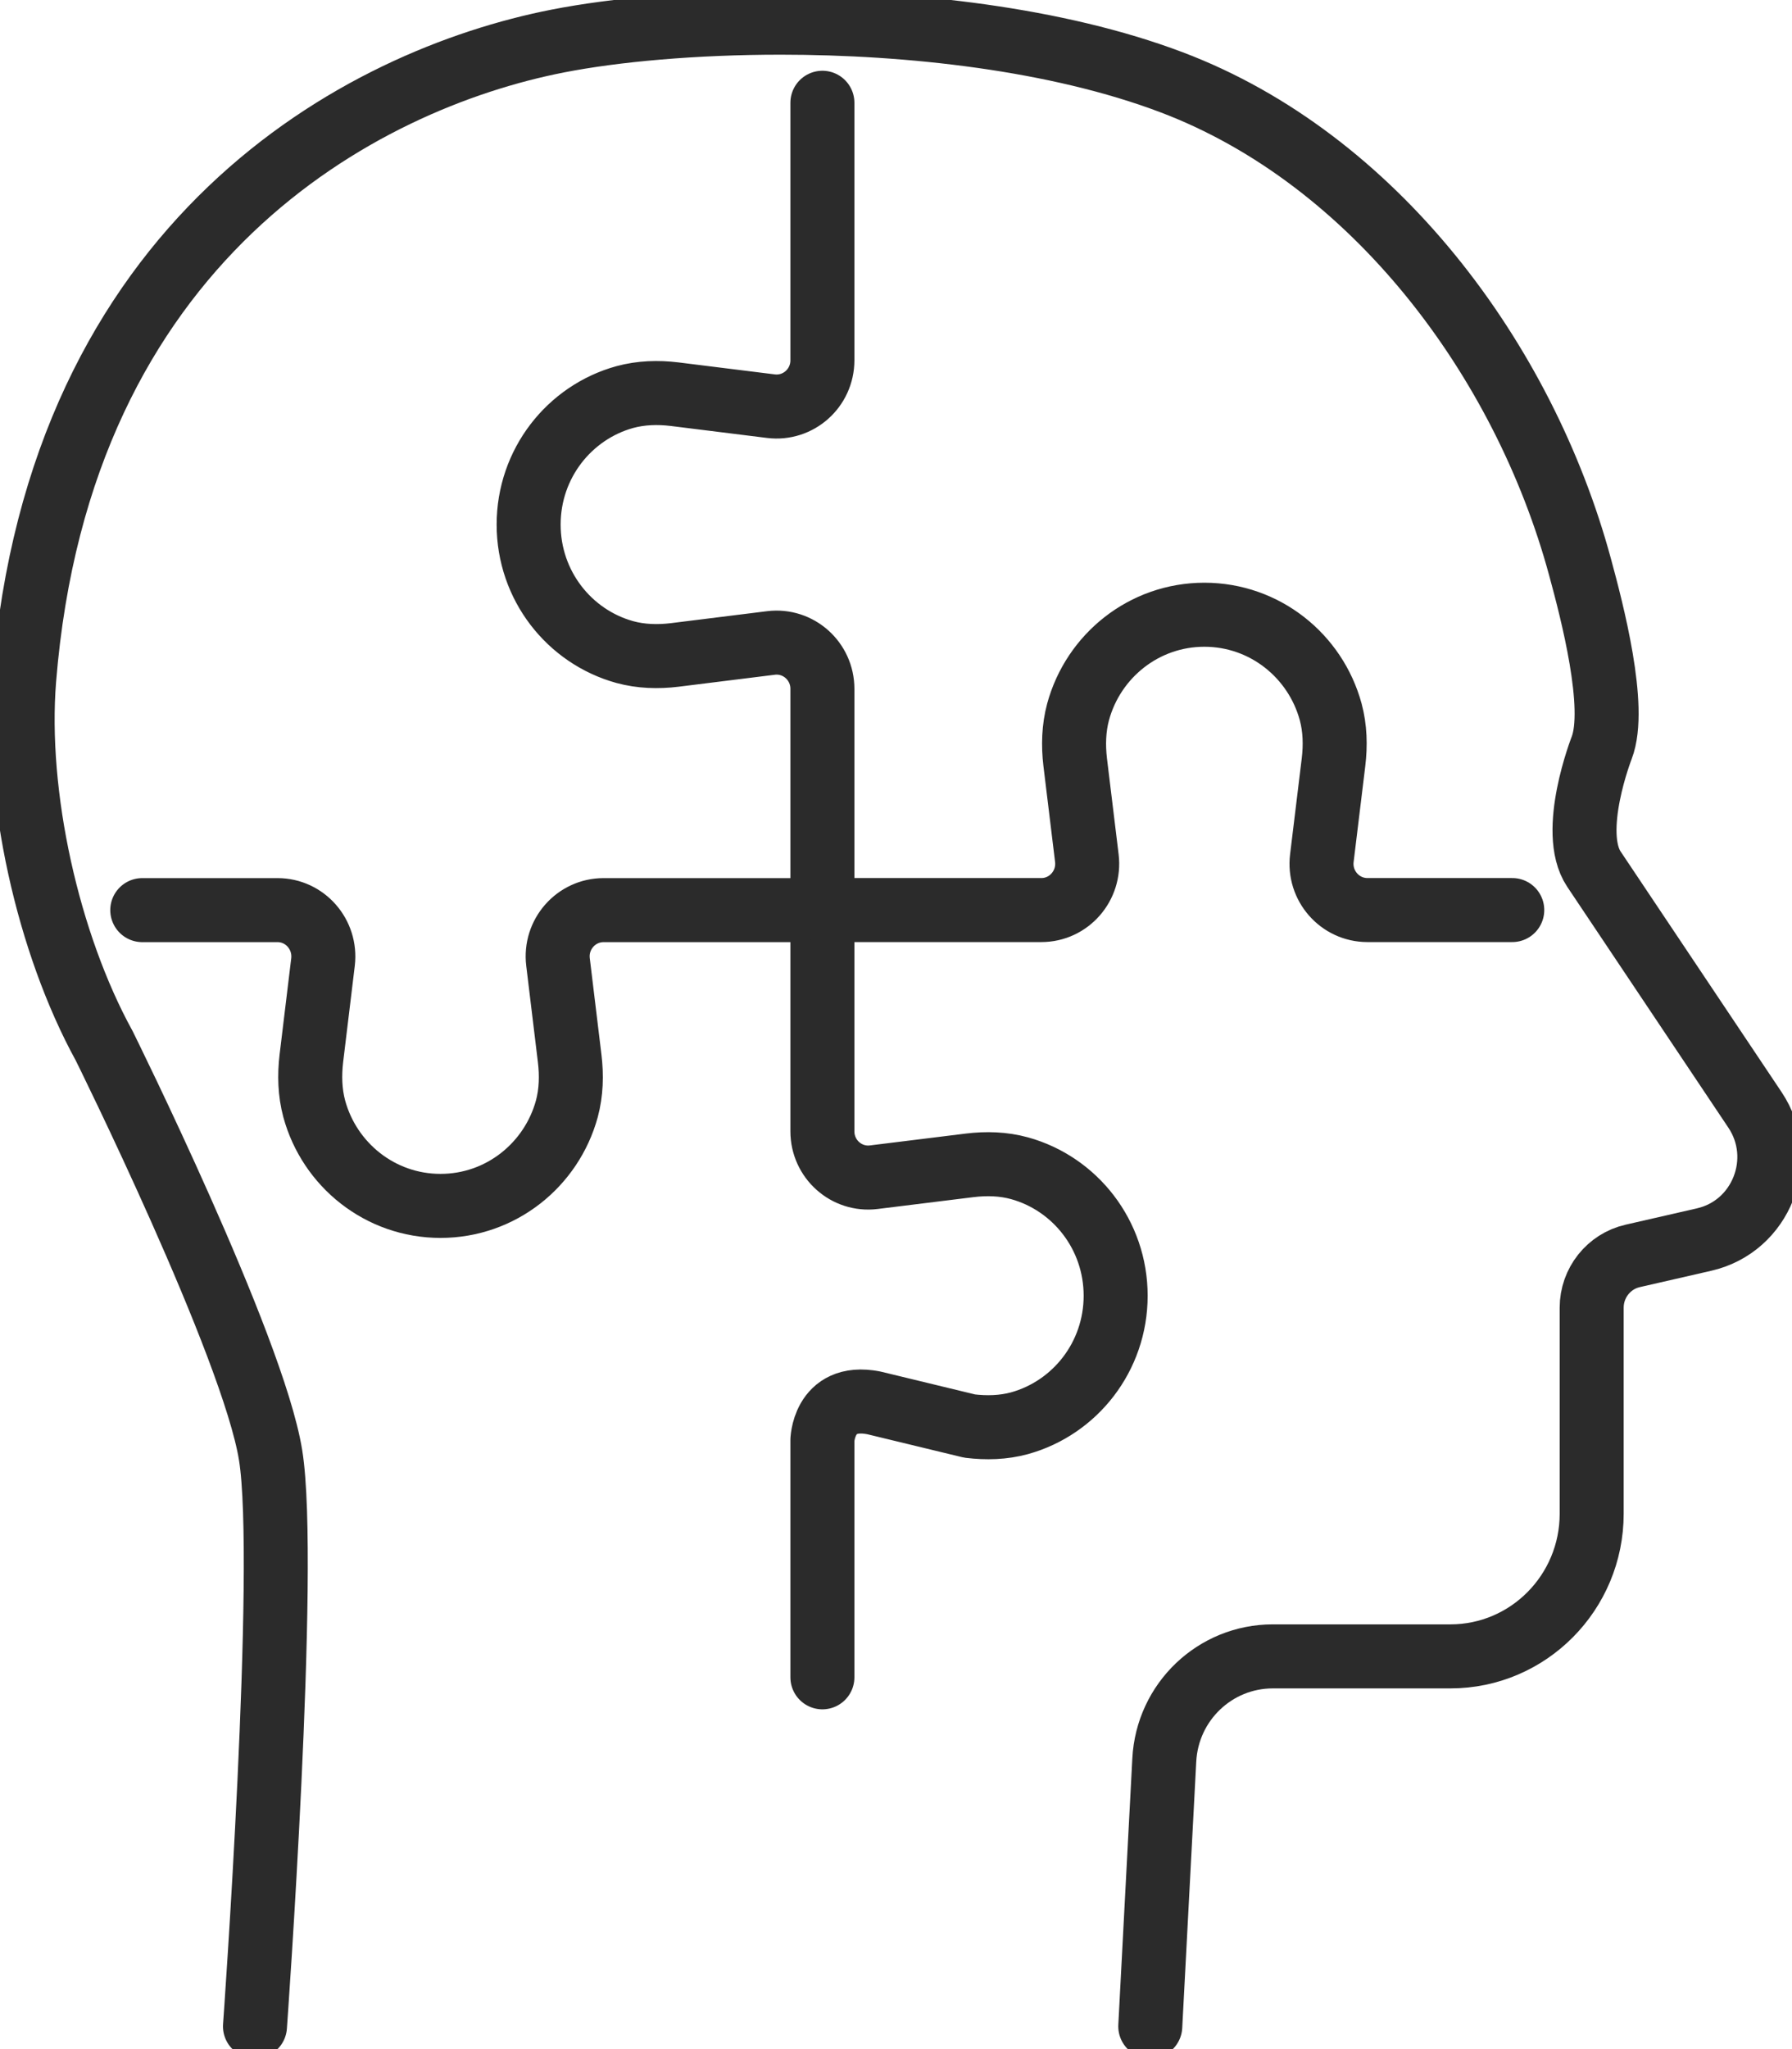 <svg width="28" height="32" viewBox="0 0 28 32" fill="none" xmlns="http://www.w3.org/2000/svg">
<g clip-path="url(#clip0_26_1755)">
<path d="M17.973 31.645L18.192 27.486C18.239 26.578 18.984 25.867 19.888 25.867H22.663C23.881 25.867 24.87 24.869 24.87 23.639V20.421C24.87 20.034 25.137 19.698 25.511 19.613L26.625 19.358C27.523 19.154 27.936 18.101 27.421 17.332L24.905 13.573C24.514 12.987 25.027 11.677 25.027 11.677C25.269 11.045 24.874 9.538 24.688 8.855C23.809 5.612 21.466 2.48 18.306 1.285C16.511 0.606 14.223 0.354 12.198 0.354C10.846 0.354 9.61 0.466 8.719 0.64C5.635 1.243 0.932 3.737 0.378 10.61C0.233 12.412 0.747 14.729 1.628 16.332C1.628 16.332 3.953 21.019 4.228 22.724C4.505 24.43 3.984 31.645 3.984 31.645" stroke="#2B2B2B" stroke-linecap="round" stroke-linejoin="round"/>
<path d="M2.223 14.213H4.336C4.767 14.213 5.098 14.594 5.047 15.024L4.865 16.528C4.834 16.791 4.841 17.06 4.91 17.316C5.148 18.19 5.94 18.832 6.883 18.832C7.826 18.832 8.618 18.19 8.857 17.316C8.926 17.06 8.933 16.791 8.901 16.528L8.719 15.024C8.666 14.594 9 14.213 9.431 14.213H12.854" stroke="#2B2B2B" stroke-linecap="round" stroke-linejoin="round"/>
<path d="M12.85 14.213V17.668C12.85 18.101 13.226 18.437 13.653 18.384L15.15 18.199C15.411 18.167 15.676 18.174 15.93 18.244C16.797 18.484 17.432 19.284 17.432 20.235C17.432 21.186 16.797 21.986 15.93 22.226C15.678 22.295 15.411 22.302 15.15 22.27L13.653 21.908C12.841 21.749 12.85 22.546 12.85 22.485V26.194" stroke="#2B2B2B" stroke-linecap="round" stroke-linejoin="round"/>
<path d="M12.85 1.605V5.627C12.85 6.06 12.474 6.396 12.046 6.343L10.542 6.156C10.281 6.124 10.016 6.132 9.762 6.201C8.895 6.441 8.26 7.241 8.26 8.192C8.26 9.143 8.895 9.943 9.762 10.183C10.014 10.252 10.281 10.26 10.542 10.228L12.046 10.041C12.474 9.988 12.85 10.324 12.85 10.757V14.212H16.271C16.702 14.212 17.034 13.831 16.982 13.401L16.8 11.904C16.769 11.641 16.776 11.373 16.845 11.117C17.083 10.242 17.876 9.6 18.818 9.6C19.761 9.6 20.554 10.242 20.792 11.117C20.861 11.373 20.868 11.641 20.836 11.904L20.654 13.401C20.601 13.831 20.935 14.212 21.366 14.212H23.629" stroke="#2B2B2B" stroke-linecap="round" stroke-linejoin="round"/>
</g>
<defs>
<clipPath id="clip0_26_1755">
<rect width="28" height="32" fill="white"/>
</clipPath>
</defs>
</svg>
